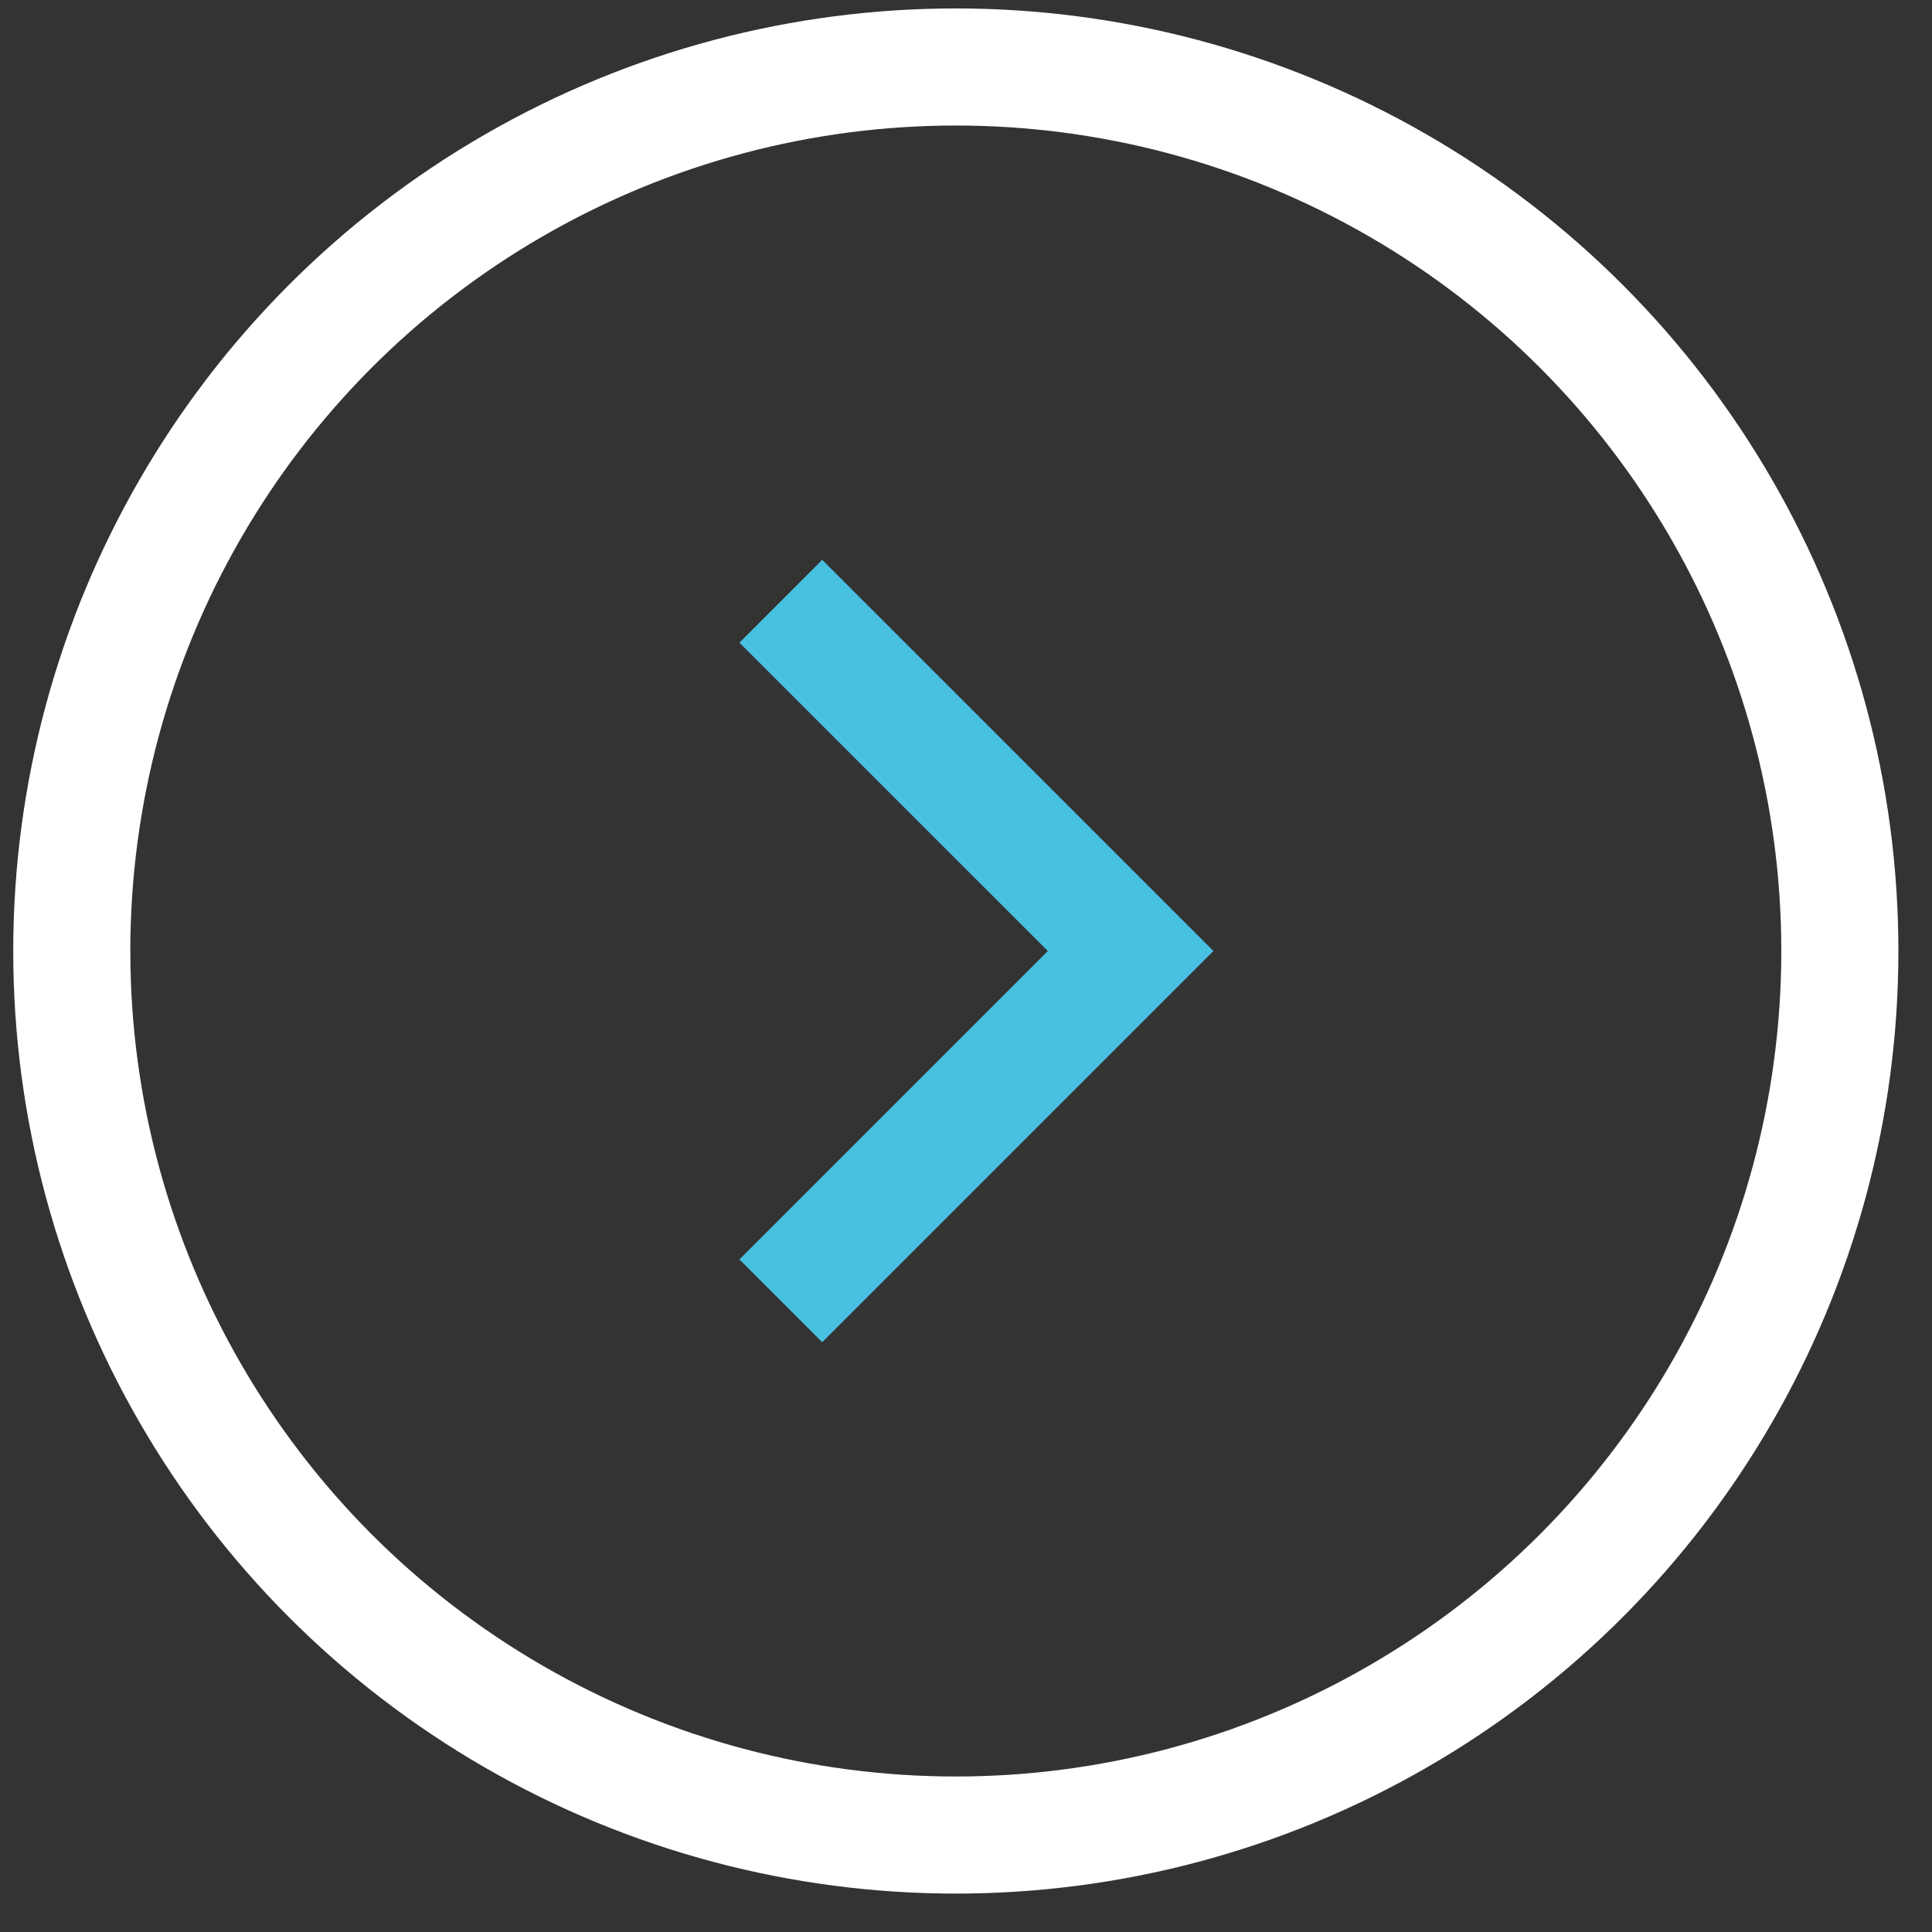 <svg width="33" height="33" viewBox="0 0 33 33" fill="none" xmlns="http://www.w3.org/2000/svg">
<rect x="0" y="0" width="33" height="33" fill="#333333" stroke="none"/>
<circle cx="16.326" cy="16.244" r="15.1" stroke="white" stroke-width="2"/>
<path d="M13.337 10.27L19.312 16.244L13.337 22.219" stroke="#48C1E1" stroke-width="2"/>
</svg>
